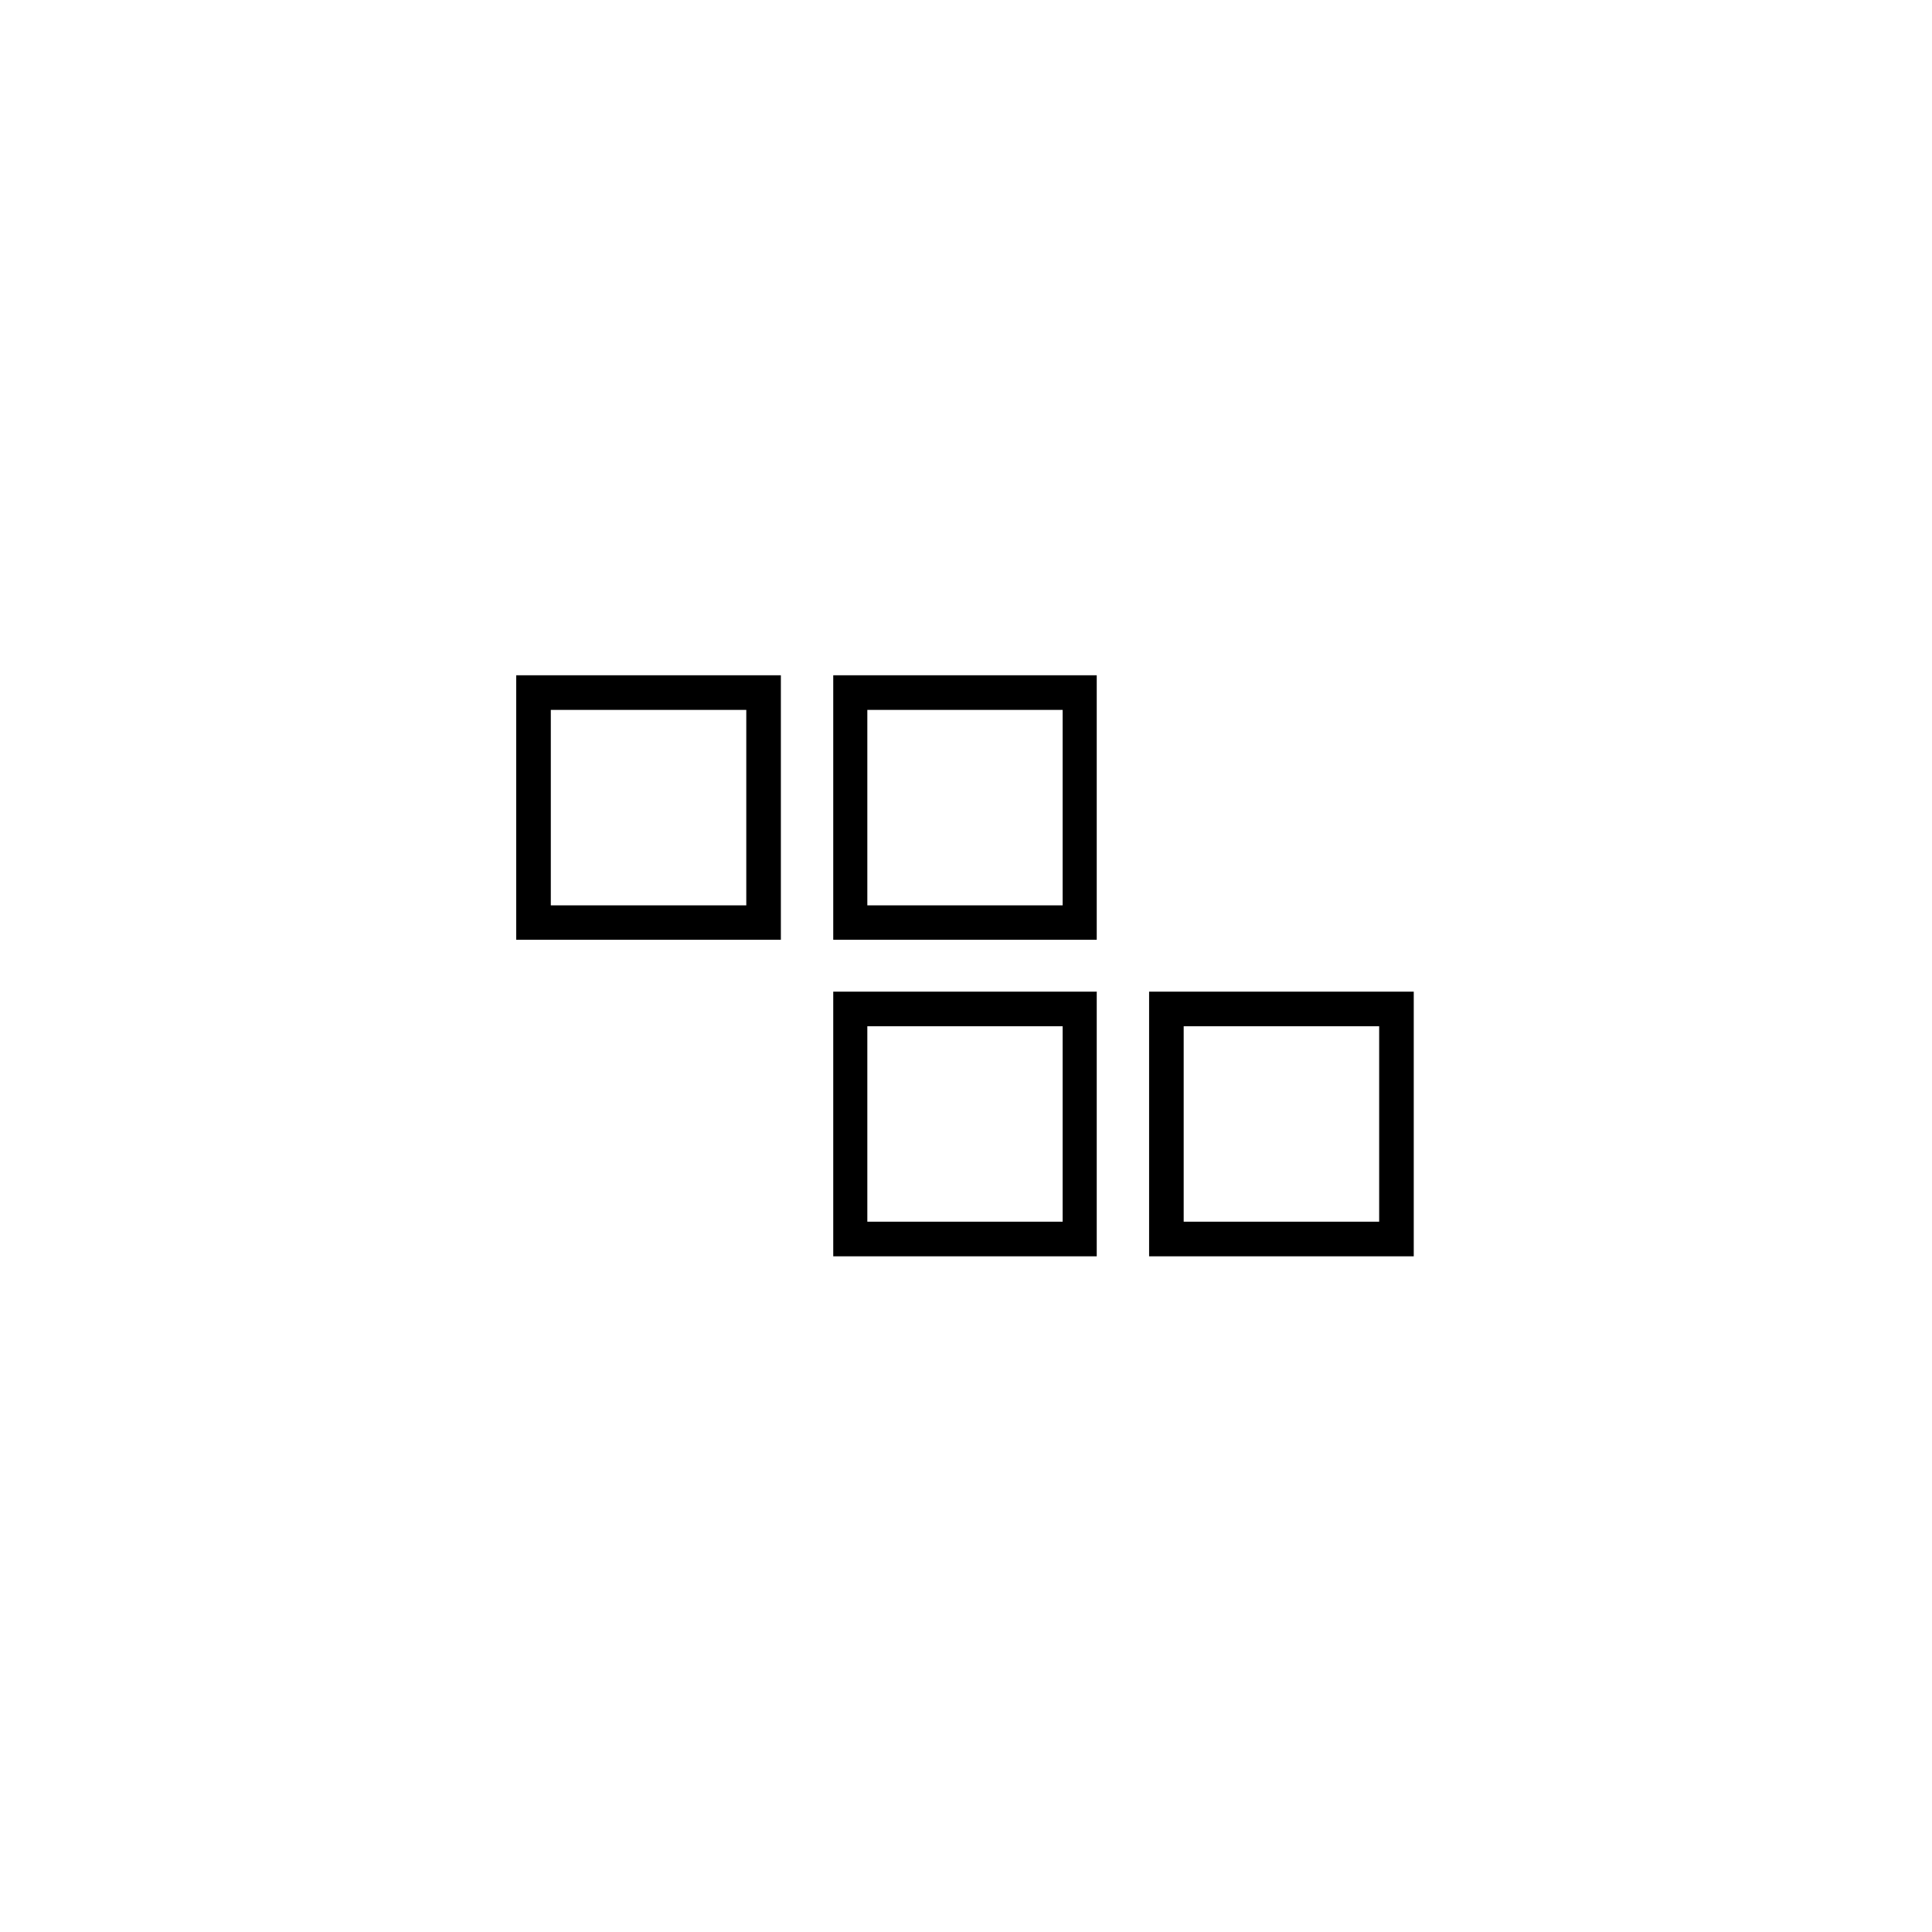 <svg xmlns="http://www.w3.org/2000/svg" width="500" height="500" viewBox="0 0 500 500"><g transform="translate(133.598,174.765)translate(116.151,75.189)rotate(0)translate(-116.151,-75.189) scale(4.262,4.262)" opacity="1"><defs class="defs"/><path transform="translate(-17.75,-27.36)" d="M31.72,29.46v11.87h-11.87v-11.87h11.87M33.82,27.36h-16.07v16.06h16.07zM50.93,29.46v11.87h-11.86v-11.87h11.86M53.03,27.36h-16.03v16.06h16v-16.06zM50.93,48.67v11.87h-11.86v-11.87h11.86M53.03,46.57h-16.03v16.07h16v-16.06zM70.15,48.67v11.87h-11.87v-11.87h11.87M72.25,46.57h-16.07v16.07h16.07v-16.06z" fill="#000000" class="fill c1"/></g></svg>